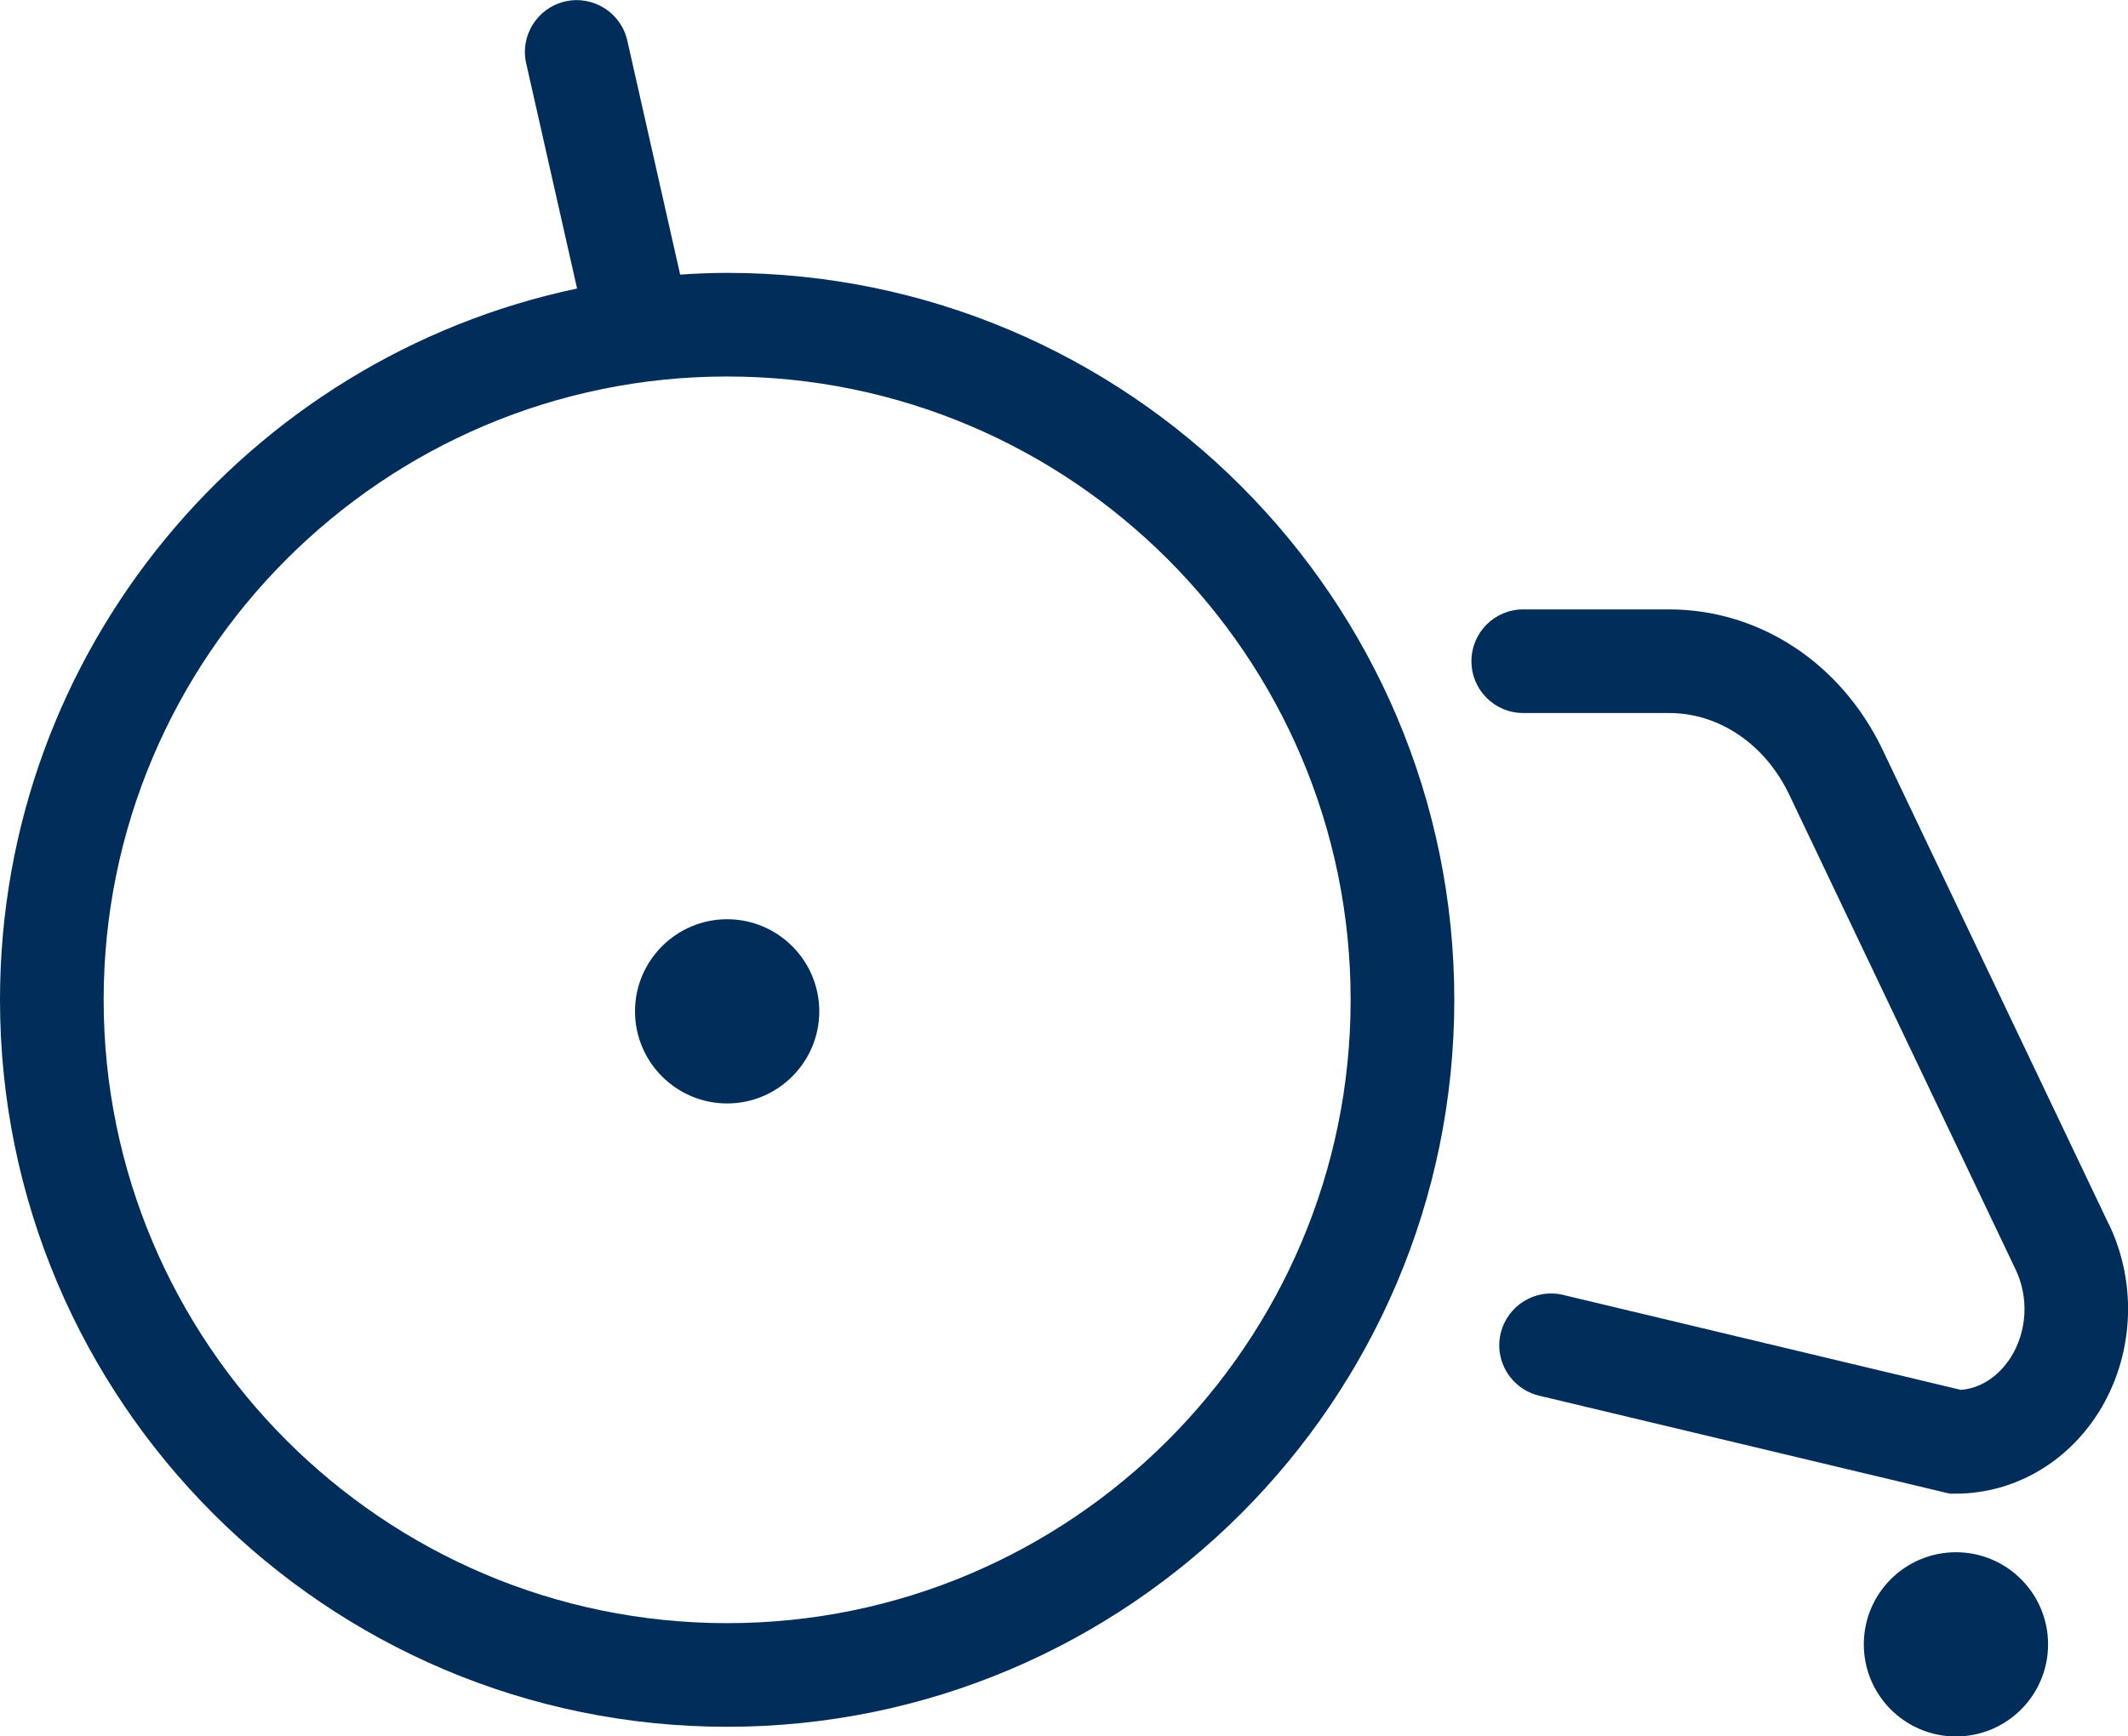 <?xml version="1.0" encoding="UTF-8"?>
<svg id="Layer_2" data-name="Layer 2" xmlns="http://www.w3.org/2000/svg" viewBox="0 0 184.78 150.81">
  <defs>
    <style>
      .cls-1 {
        fill: #002d59;
      }
    </style>
  </defs>
  <g id="Capa_1" data-name="Capa 1">
    <g>
      <path class="cls-1" d="M63.14,23.7c-1.37,0-2.73.06-4.08.15l-4.59-20.33c-.55-2.42-2.95-3.94-5.38-3.4-2.42.55-3.95,2.96-3.4,5.38l4.42,19.56C21.53,31.08,0,56.49,0,86.84c0,34.82,28.33,63.14,63.14,63.14s63.14-28.33,63.14-63.14-28.33-63.14-63.14-63.14ZM63.14,140.98c-29.85,0-54.14-24.29-54.14-54.14s24.29-54.14,54.14-54.14,54.14,24.29,54.14,54.14-24.29,54.14-54.14,54.14Z"/>
      <path class="cls-1" d="M183.14,106.39l-19.66-41.25c-3.59-7.53-10.69-12.21-18.54-12.21h-12.67c-2.49,0-4.5,2.01-4.5,4.5s2.01,4.5,4.5,4.5h12.67c4.34,0,8.33,2.71,10.42,7.08l19.66,41.25c1.17,2.45,1,5.38-.42,7.64-.51.8-1.91,2.61-4.32,2.82l-34.55-8.25c-2.42-.58-4.84.92-5.42,3.33-.58,2.42.92,4.84,3.33,5.42l35.66,8.51h.53c4.97,0,9.6-2.63,12.38-7.03,3.06-4.85,3.42-11.1.94-16.31Z"/>
      <path class="cls-1" d="M63.14,79.84c-4.41,0-8,3.59-8,8s3.59,8,8,8,8-3.59,8-8-3.59-8-8-8Z"/>
      <circle class="cls-1" cx="169.84" cy="142.82" r="8"/>
    </g>
  </g>
</svg>